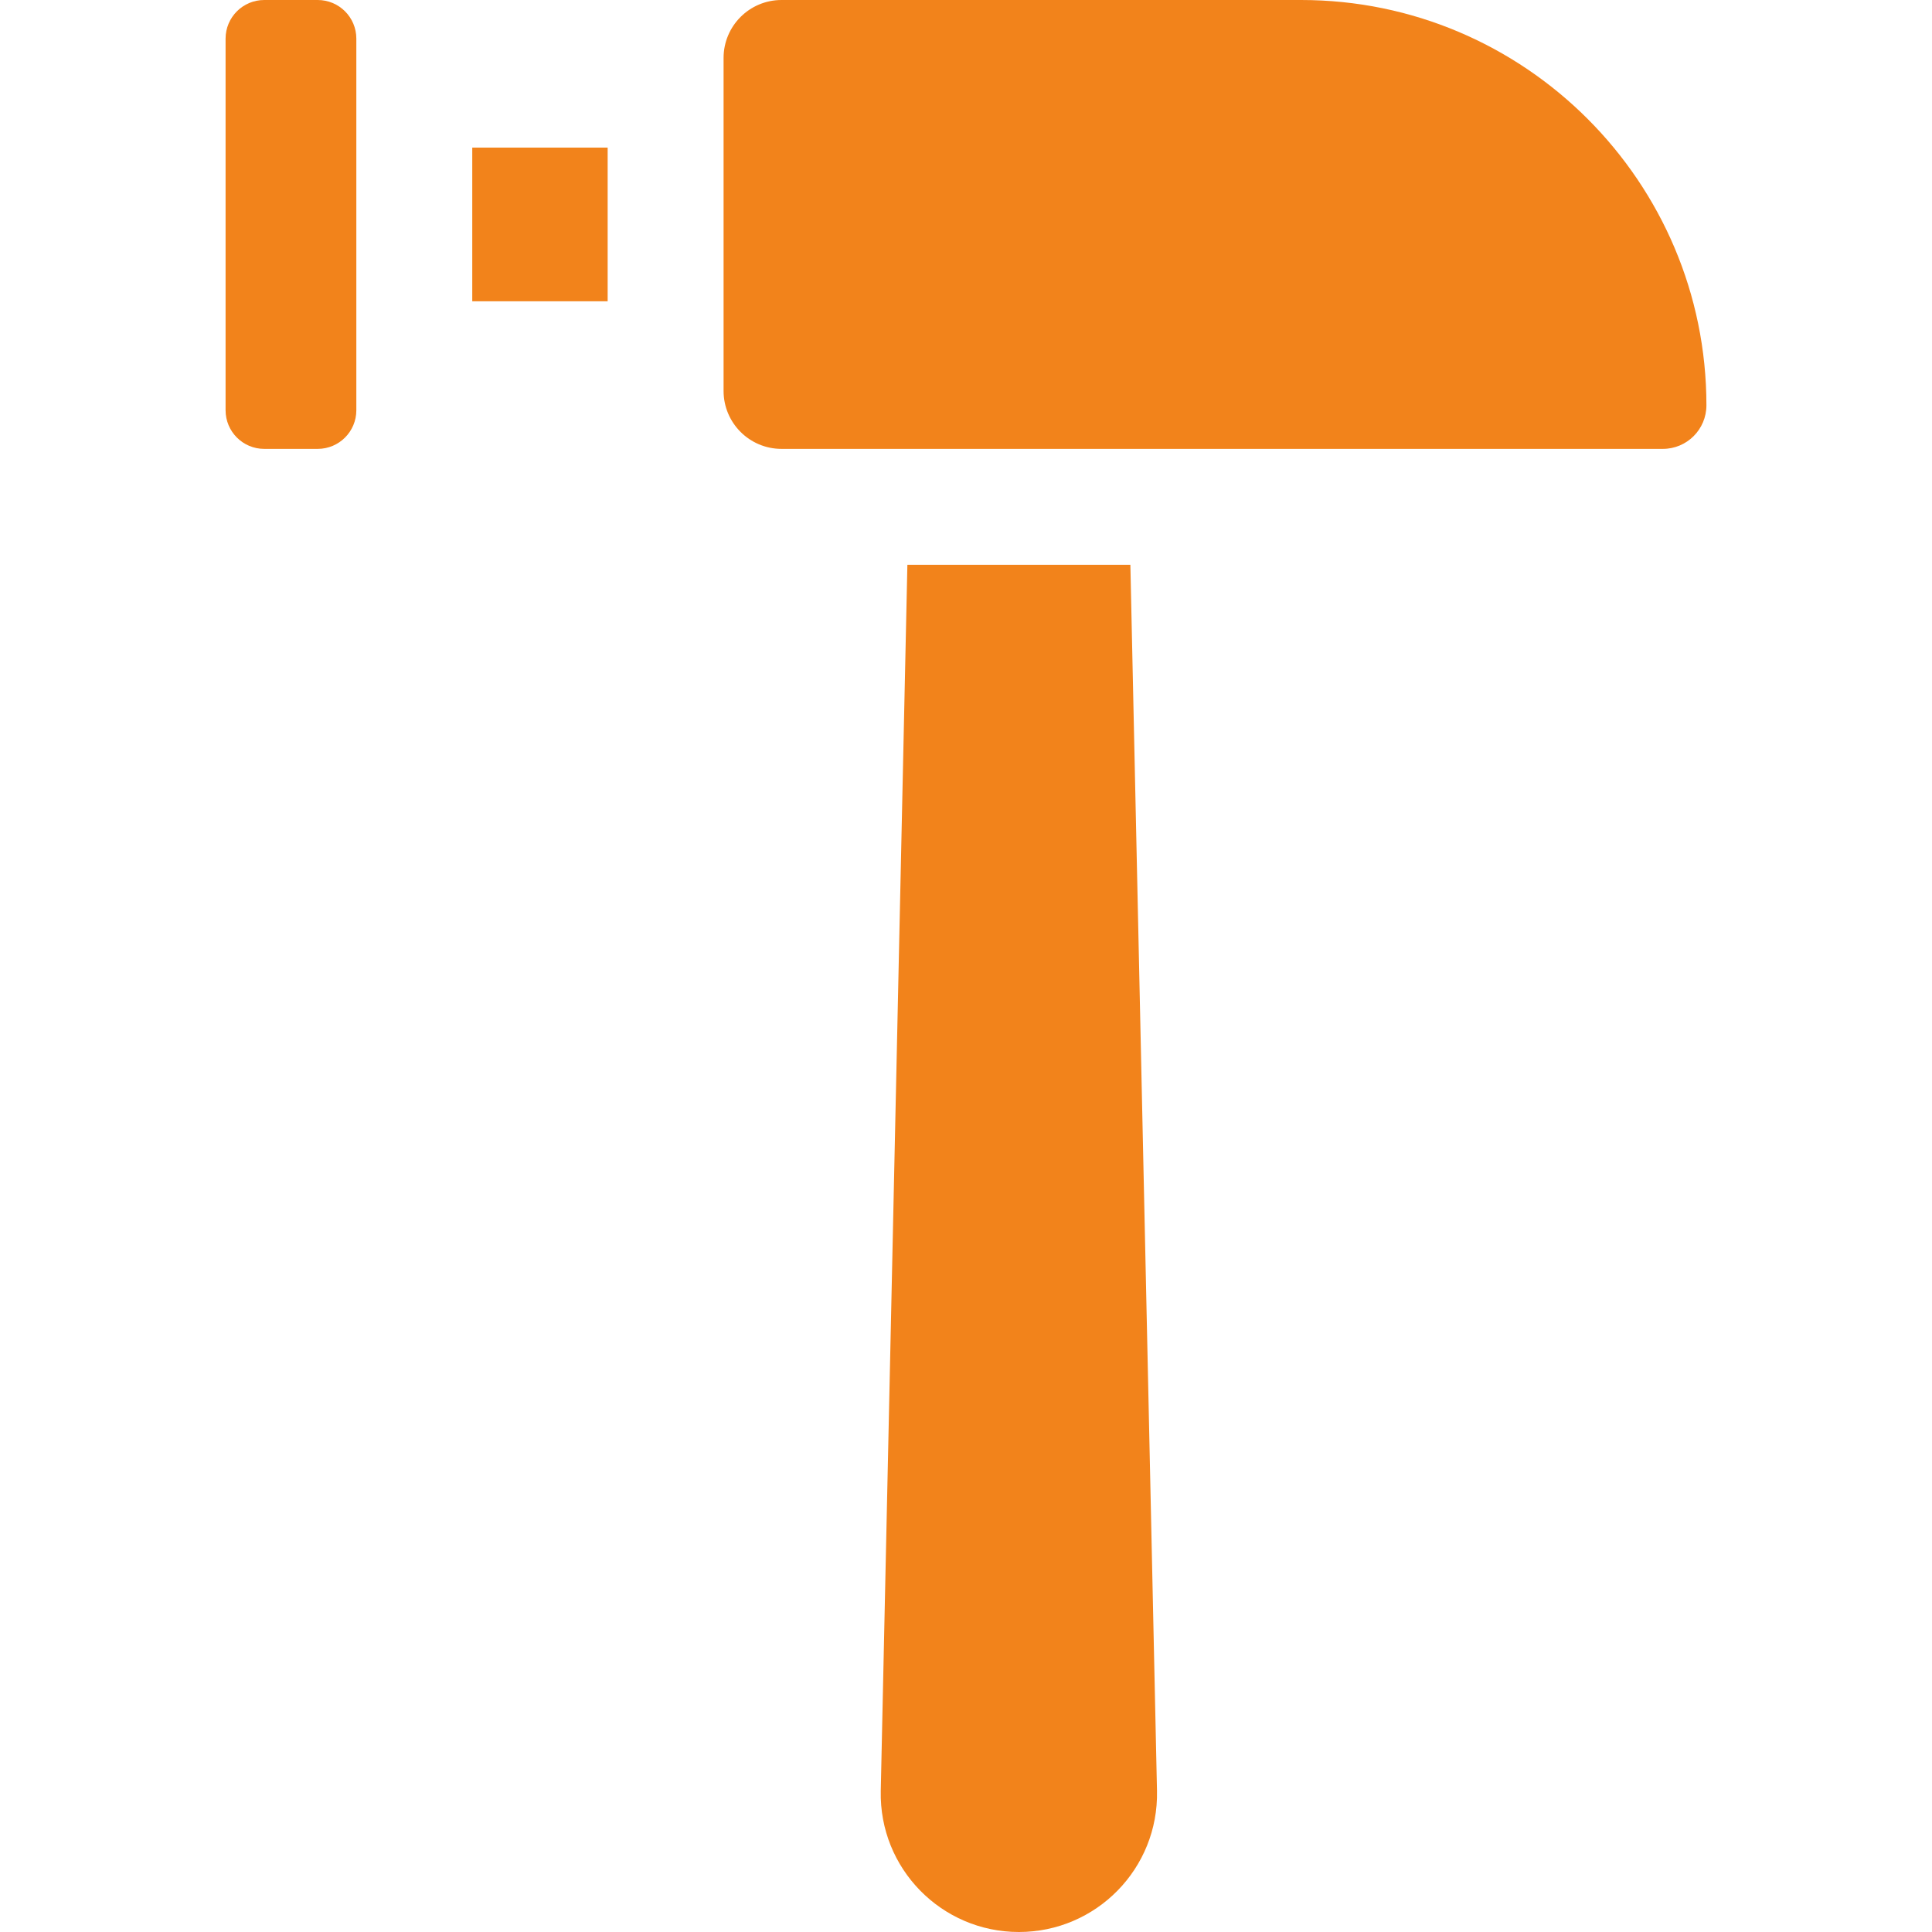 <?xml version="1.0" encoding="UTF-8"?>
<!-- Generator: Adobe Illustrator 19.0.0, SVG Export Plug-In . SVG Version: 6.00 Build 0)  -->
<svg xmlns="http://www.w3.org/2000/svg" xmlns:xlink="http://www.w3.org/1999/xlink" id="Layer_1" x="0px" y="0px" viewBox="0 0 500 500" style="enable-background:new 0 0 500 500;" xml:space="preserve" width="512" height="512" data-library="supermarket_3" data-icon="006-hammer" data-color="#f2831b" fill="#f2831b">
<g>
	<path d="M234.83,146.17l-6.89,317.3c-0.435,20.097,15.713,36.53,35.75,36.53c20.014,0,36.176-16.417,35.74-36.53l-6.89-317.3   H234.83z"></path>
	<rect x="122.22" y="38.2" width="35.04" height="39.77"></rect>
	<path d="M336.73,0H202.26c-8.284,0-15,6.716-15,15v86.17c0,8.284,6.716,15,15,15h228.08c6.23,0,11.28-5.05,11.28-11.28v0   C441.62,47.05,394.56,0,336.73,0z"></path>
	<path d="M68.38,116.17h13.84c5.523,0,10-4.477,10-10V10c0-5.523-4.477-10-10-10H68.38c-5.523,0-10,4.477-10,10v96.17   C58.38,111.693,62.857,116.17,68.38,116.17z"></path>
</g>















</svg>

